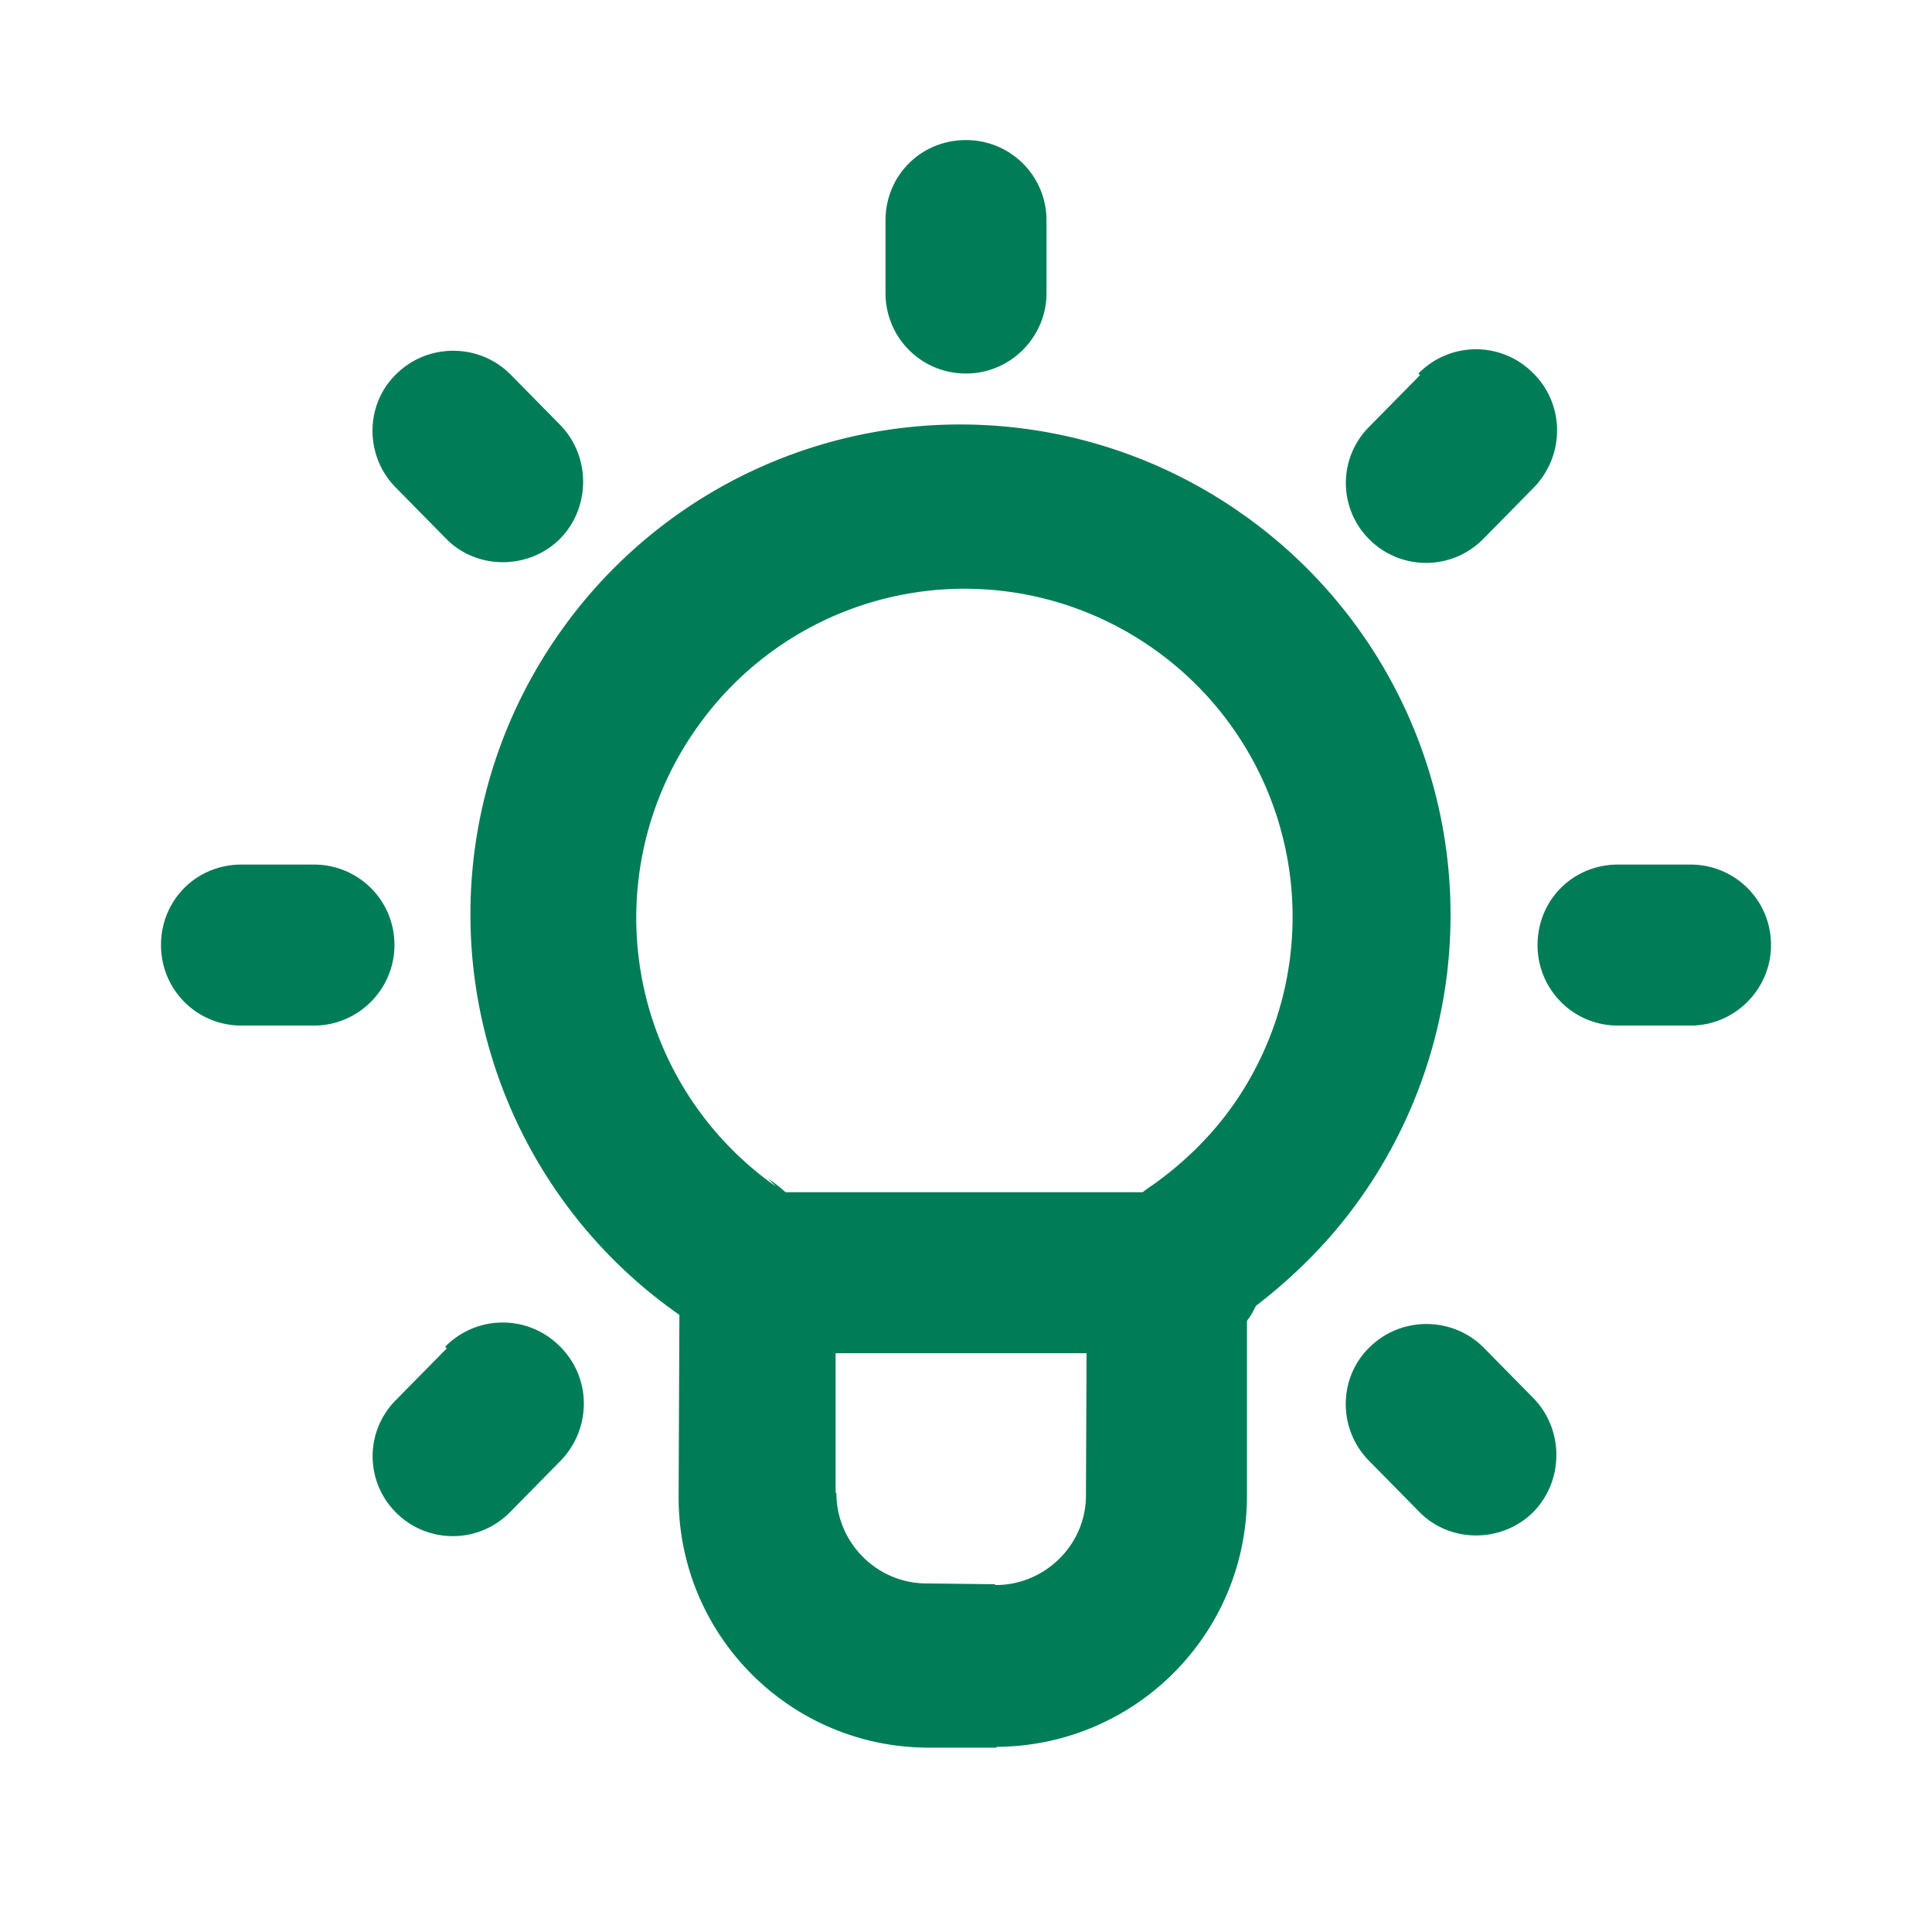 <?xml version="1.0" encoding="UTF-8"?>
<svg xmlns="http://www.w3.org/2000/svg" width="24" height="24" fill="none" viewBox="0 0 24 24">
  <path fill="#007C57" d="M14.69 14.81H9.31c-.56 0-1 .44-1 1 0 .55.44 1 1 1h5.38c.55 0 1-.45 1-1 0-.56-.45-1-1-1Z"></path>
  <path fill="#007C57" d="M9.64 14.74a4.078 4.078 0 0 1-.99-5.69 4.065 4.065 0 0 1 5.68-.99 4.072 4.072 0 0 1 .98 5.68c-.27.38-.61.71-.99.98-.49.32-.8.89-.82 1.5l-.01 2.36c0 .61-.51 1.11-1.12 1.11-.01 0-.01 0-.01-.01l-.85-.01c-.62 0-1.12-.51-1.12-1.12l-.01-.01v-2.35c-.02-.64-.33-1.21-.84-1.55l.1.1ZM8.5 16.38c-.04-.03-.06-.06-.06-.1l-.01 2.32c-.01 0-.01 0 0 0 0 1.72 1.39 3.11 3.11 3.11h.84v-.01c1.72-.01 3.11-1.4 3.11-3.12v-2.35c-.01.06-.03.1-.06.12.58-.42 1.08-.91 1.48-1.48a6.089 6.089 0 0 0-1.47-8.48 6.078 6.078 0 0 0-8.48 1.46 6.068 6.068 0 0 0 1.46 8.47l.08.06Zm9.14-11.72-.63.64a.987.987 0 0 0 .01 1.41c.39.38 1.02.38 1.41-.02l.63-.64c.38-.4.38-1.03-.02-1.42a.999.999 0 0 0-1.42.01l.02.02ZM5.55 16.75l-.63.64a.987.987 0 0 0 .01 1.41c.39.38 1.02.38 1.41-.02l.63-.64c.38-.4.38-1.03-.02-1.42a.999.999 0 0 0-1.42.01l.02.02ZM21 10.74h-.9c-.56 0-1 .44-1 1 0 .55.44 1 1 1h.9c.55 0 1-.45 1-1 0-.56-.45-1-1-1Zm-17.1 0H3c-.56 0-1 .44-1 1 0 .55.44 1 1 1h.9c.55 0 1-.45 1-1 0-.56-.45-1-1-1Zm15.17 6.65-.63-.64c-.39-.4-1.03-.4-1.42-.02-.4.38-.4 1.02-.02 1.41l.63.64c.38.39 1.02.39 1.41.01.39-.39.39-1.03.01-1.42l.02.02ZM6.98 5.3l-.63-.64c-.39-.4-1.03-.4-1.42-.02-.4.38-.4 1.02-.02 1.41l.63.64c.38.39 1.02.39 1.41.01.39-.39.39-1.03.01-1.42l.02.02ZM13 3.64v-.9c0-.56-.45-1-1-1-.56 0-1 .44-1 1v.9c0 .55.44 1 1 1 .55 0 1-.45 1-1Z"></path>
</svg>
